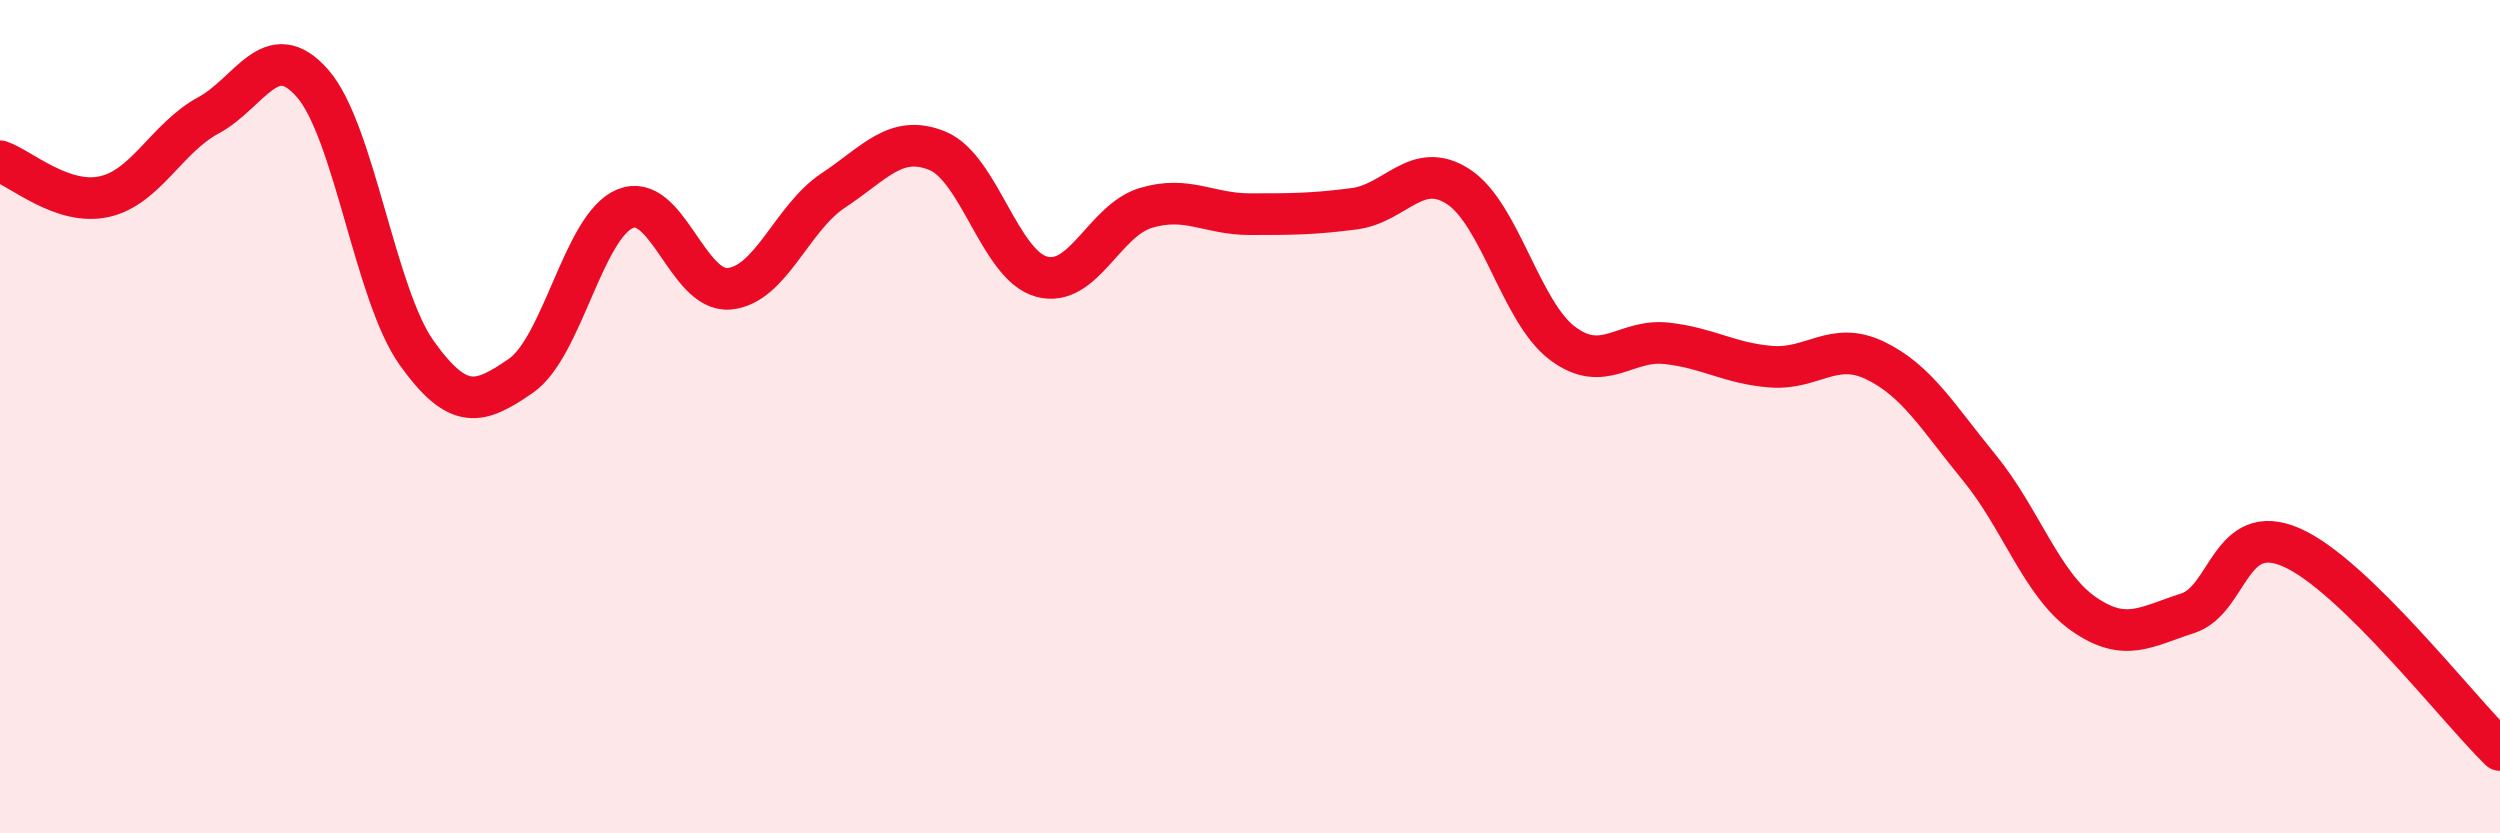 
    <svg width="60" height="20" viewBox="0 0 60 20" xmlns="http://www.w3.org/2000/svg">
      <path
        d="M 0,3.87 C 0.5,4.04 1.5,4.94 2.5,4.72 C 3.5,4.5 4,3.31 5,2.77 C 6,2.23 6.5,0.86 7.5,2 C 8.5,3.14 9,7.07 10,8.47 C 11,9.87 11.5,9.71 12.5,9.02 C 13.5,8.33 14,5.43 15,5.01 C 16,4.59 16.5,7.02 17.5,6.93 C 18.5,6.84 19,5.23 20,4.57 C 21,3.91 21.5,3.21 22.5,3.62 C 23.5,4.03 24,6.37 25,6.64 C 26,6.91 26.5,5.29 27.5,4.99 C 28.5,4.69 29,5.14 30,5.14 C 31,5.14 31.5,5.14 32.5,5.01 C 33.5,4.88 34,3.83 35,4.48 C 36,5.13 36.5,7.49 37.5,8.24 C 38.5,8.99 39,8.13 40,8.24 C 41,8.35 41.5,8.72 42.5,8.8 C 43.5,8.88 44,8.17 45,8.65 C 46,9.13 46.5,10 47.5,11.22 C 48.5,12.44 49,14.03 50,14.73 C 51,15.43 51.5,15.04 52.5,14.72 C 53.5,14.4 53.5,12.48 55,13.14 C 56.5,13.8 59,17.03 60,18L60 20L0 20Z"
        fill="#EB0A25"
        opacity="0.1"
        stroke-linecap="round"
        stroke-linejoin="round"
      />
      <path
        d="M 0,3.87 C 0.5,4.04 1.5,4.94 2.5,4.72 C 3.5,4.5 4,3.31 5,2.77 C 6,2.23 6.5,0.86 7.5,2 C 8.5,3.14 9,7.07 10,8.47 C 11,9.87 11.5,9.71 12.5,9.02 C 13.5,8.33 14,5.43 15,5.01 C 16,4.59 16.5,7.02 17.5,6.93 C 18.5,6.84 19,5.23 20,4.57 C 21,3.91 21.5,3.21 22.5,3.62 C 23.5,4.03 24,6.37 25,6.64 C 26,6.91 26.5,5.29 27.5,4.99 C 28.5,4.69 29,5.14 30,5.14 C 31,5.14 31.5,5.14 32.5,5.01 C 33.5,4.88 34,3.83 35,4.48 C 36,5.13 36.5,7.49 37.5,8.24 C 38.5,8.99 39,8.13 40,8.24 C 41,8.35 41.5,8.72 42.5,8.8 C 43.5,8.88 44,8.17 45,8.65 C 46,9.13 46.5,10 47.5,11.22 C 48.5,12.44 49,14.03 50,14.73 C 51,15.43 51.5,15.04 52.5,14.72 C 53.5,14.4 53.5,12.48 55,13.14 C 56.5,13.8 59,17.03 60,18"
        stroke="#EB0A25"
        stroke-width="1"
        fill="none"
        stroke-linecap="round"
        stroke-linejoin="round"
      />
    </svg>
  